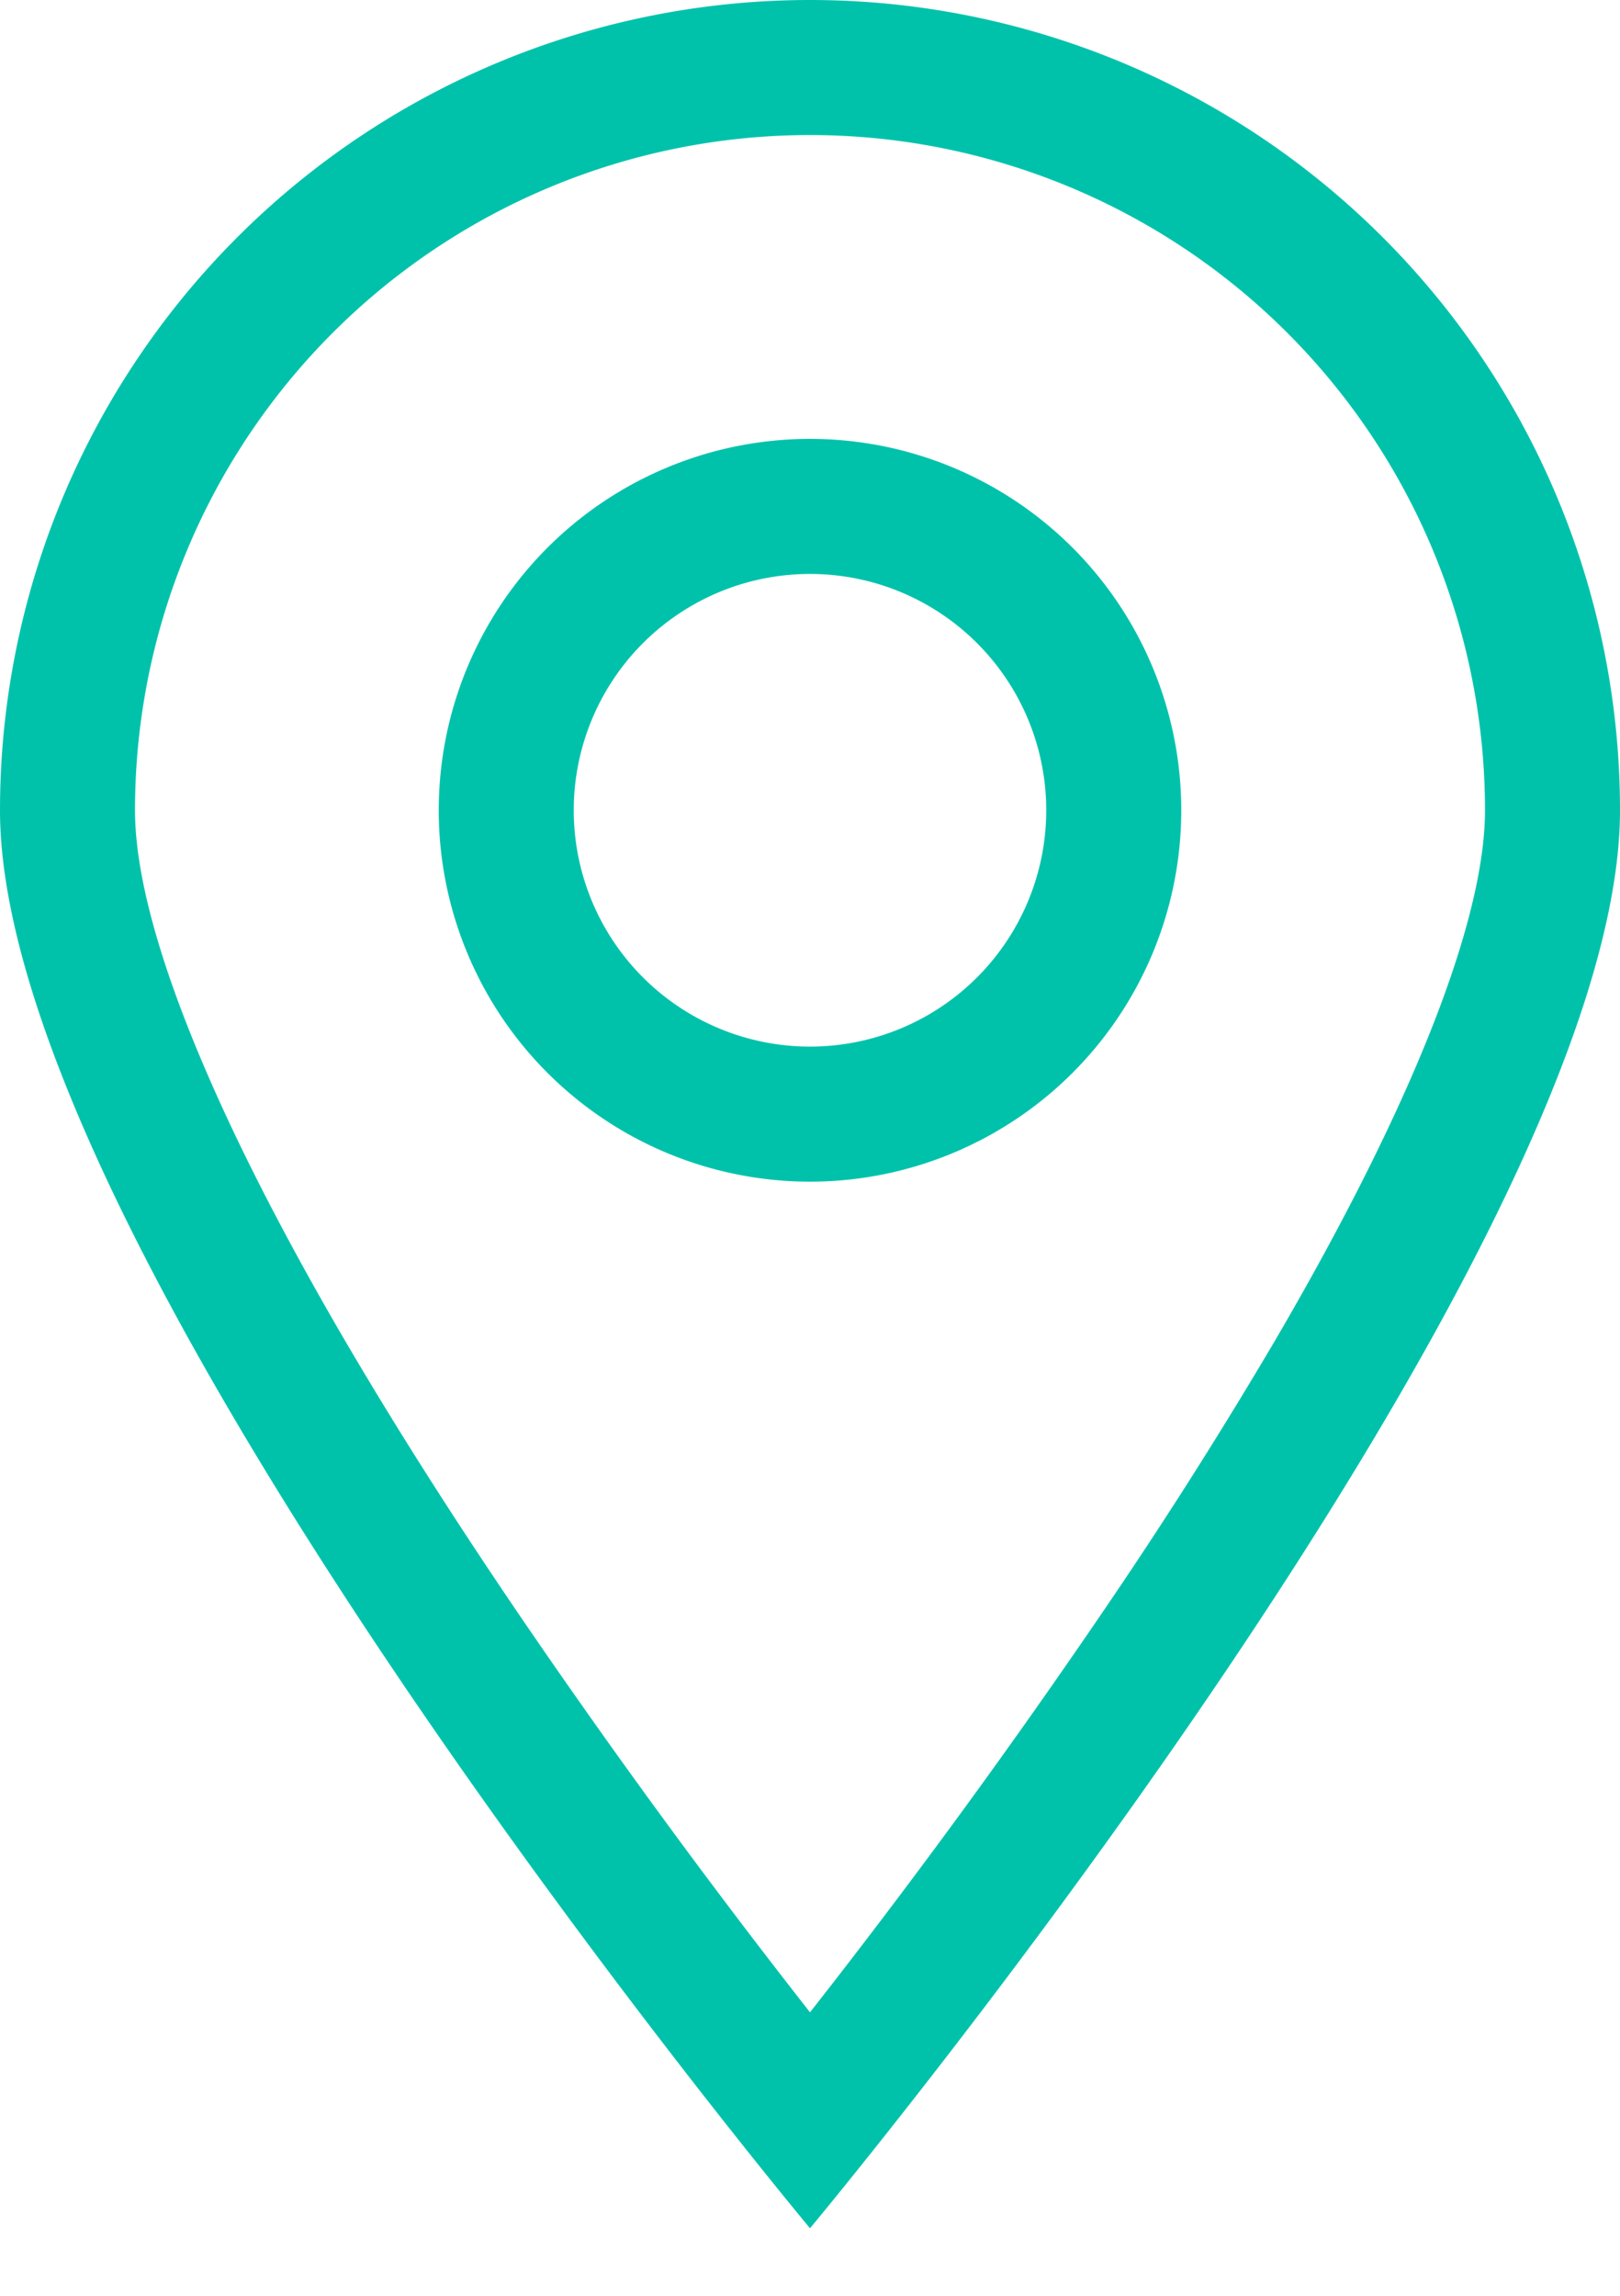 <svg width="12" height="17" viewBox="0 0 12 17" xmlns="http://www.w3.org/2000/svg">
    <g fill="#00C2AB" fill-rule="nonzero">
        <path d="M6.147 14.713a54.774 54.774 0 0 0 2.025-2.782 35.69 35.69 0 0 0 1.273-2.005C10.445 8.216 11 6.83 11 6A5 5 0 1 0 1 6c0 .83.555 2.215 1.555 3.926.374.639.801 1.31 1.273 2.005A54.774 54.774 0 0 0 6 14.901l.147-.188zM6 16.5S0 9.314 0 6a6 6 0 1 1 12 0c0 3.314-6 10.5-6 10.5z"/>
        <path d="M6 8.75a2.75 2.75 0 1 1 0-5.5 2.75 2.75 0 0 1 0 5.5zm0-1a1.75 1.75 0 1 0 0-3.5 1.75 1.75 0 0 0 0 3.5z"/>
    </g>
</svg>
